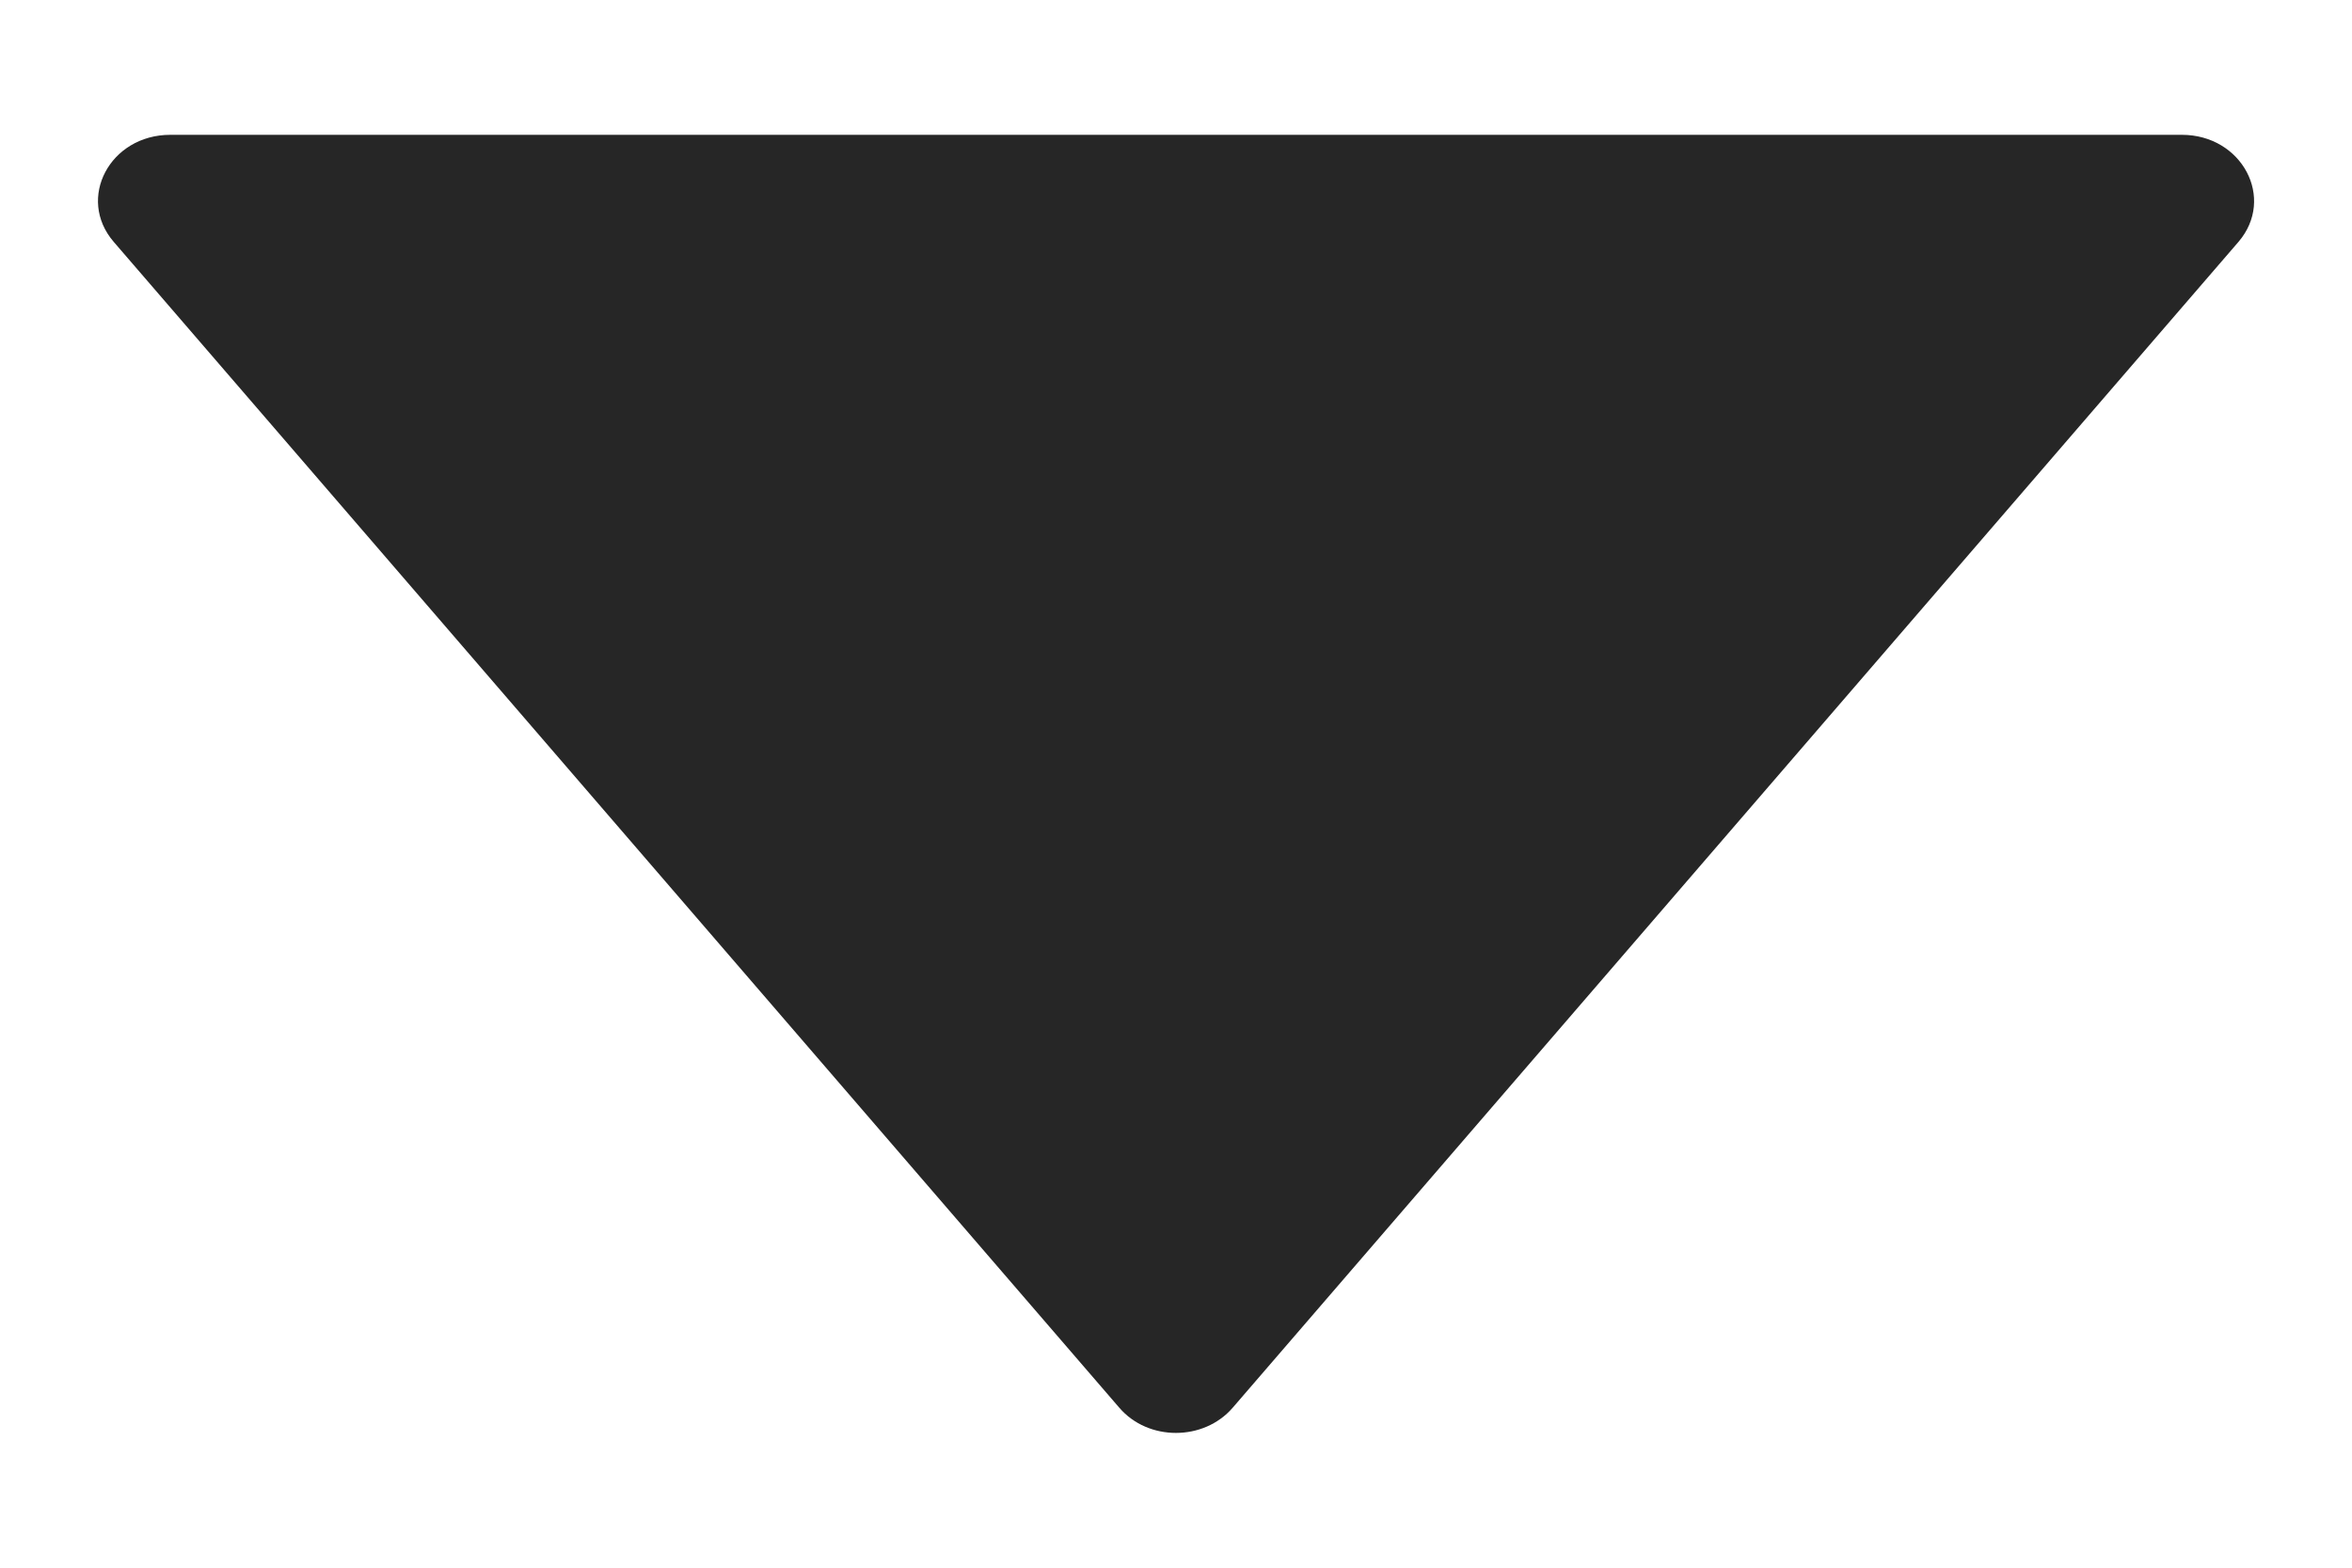<svg width="12" height="8" viewBox="0 0 12 8" fill="none" xmlns="http://www.w3.org/2000/svg">
<path d="M11.132 0.688H0.869C0.561 0.688 0.389 1.012 0.58 1.234L5.711 7.184C5.858 7.355 6.141 7.355 6.289 7.184L11.421 1.234C11.611 1.012 11.439 0.688 11.132 0.688Z" fill="#262626"/>
</svg>